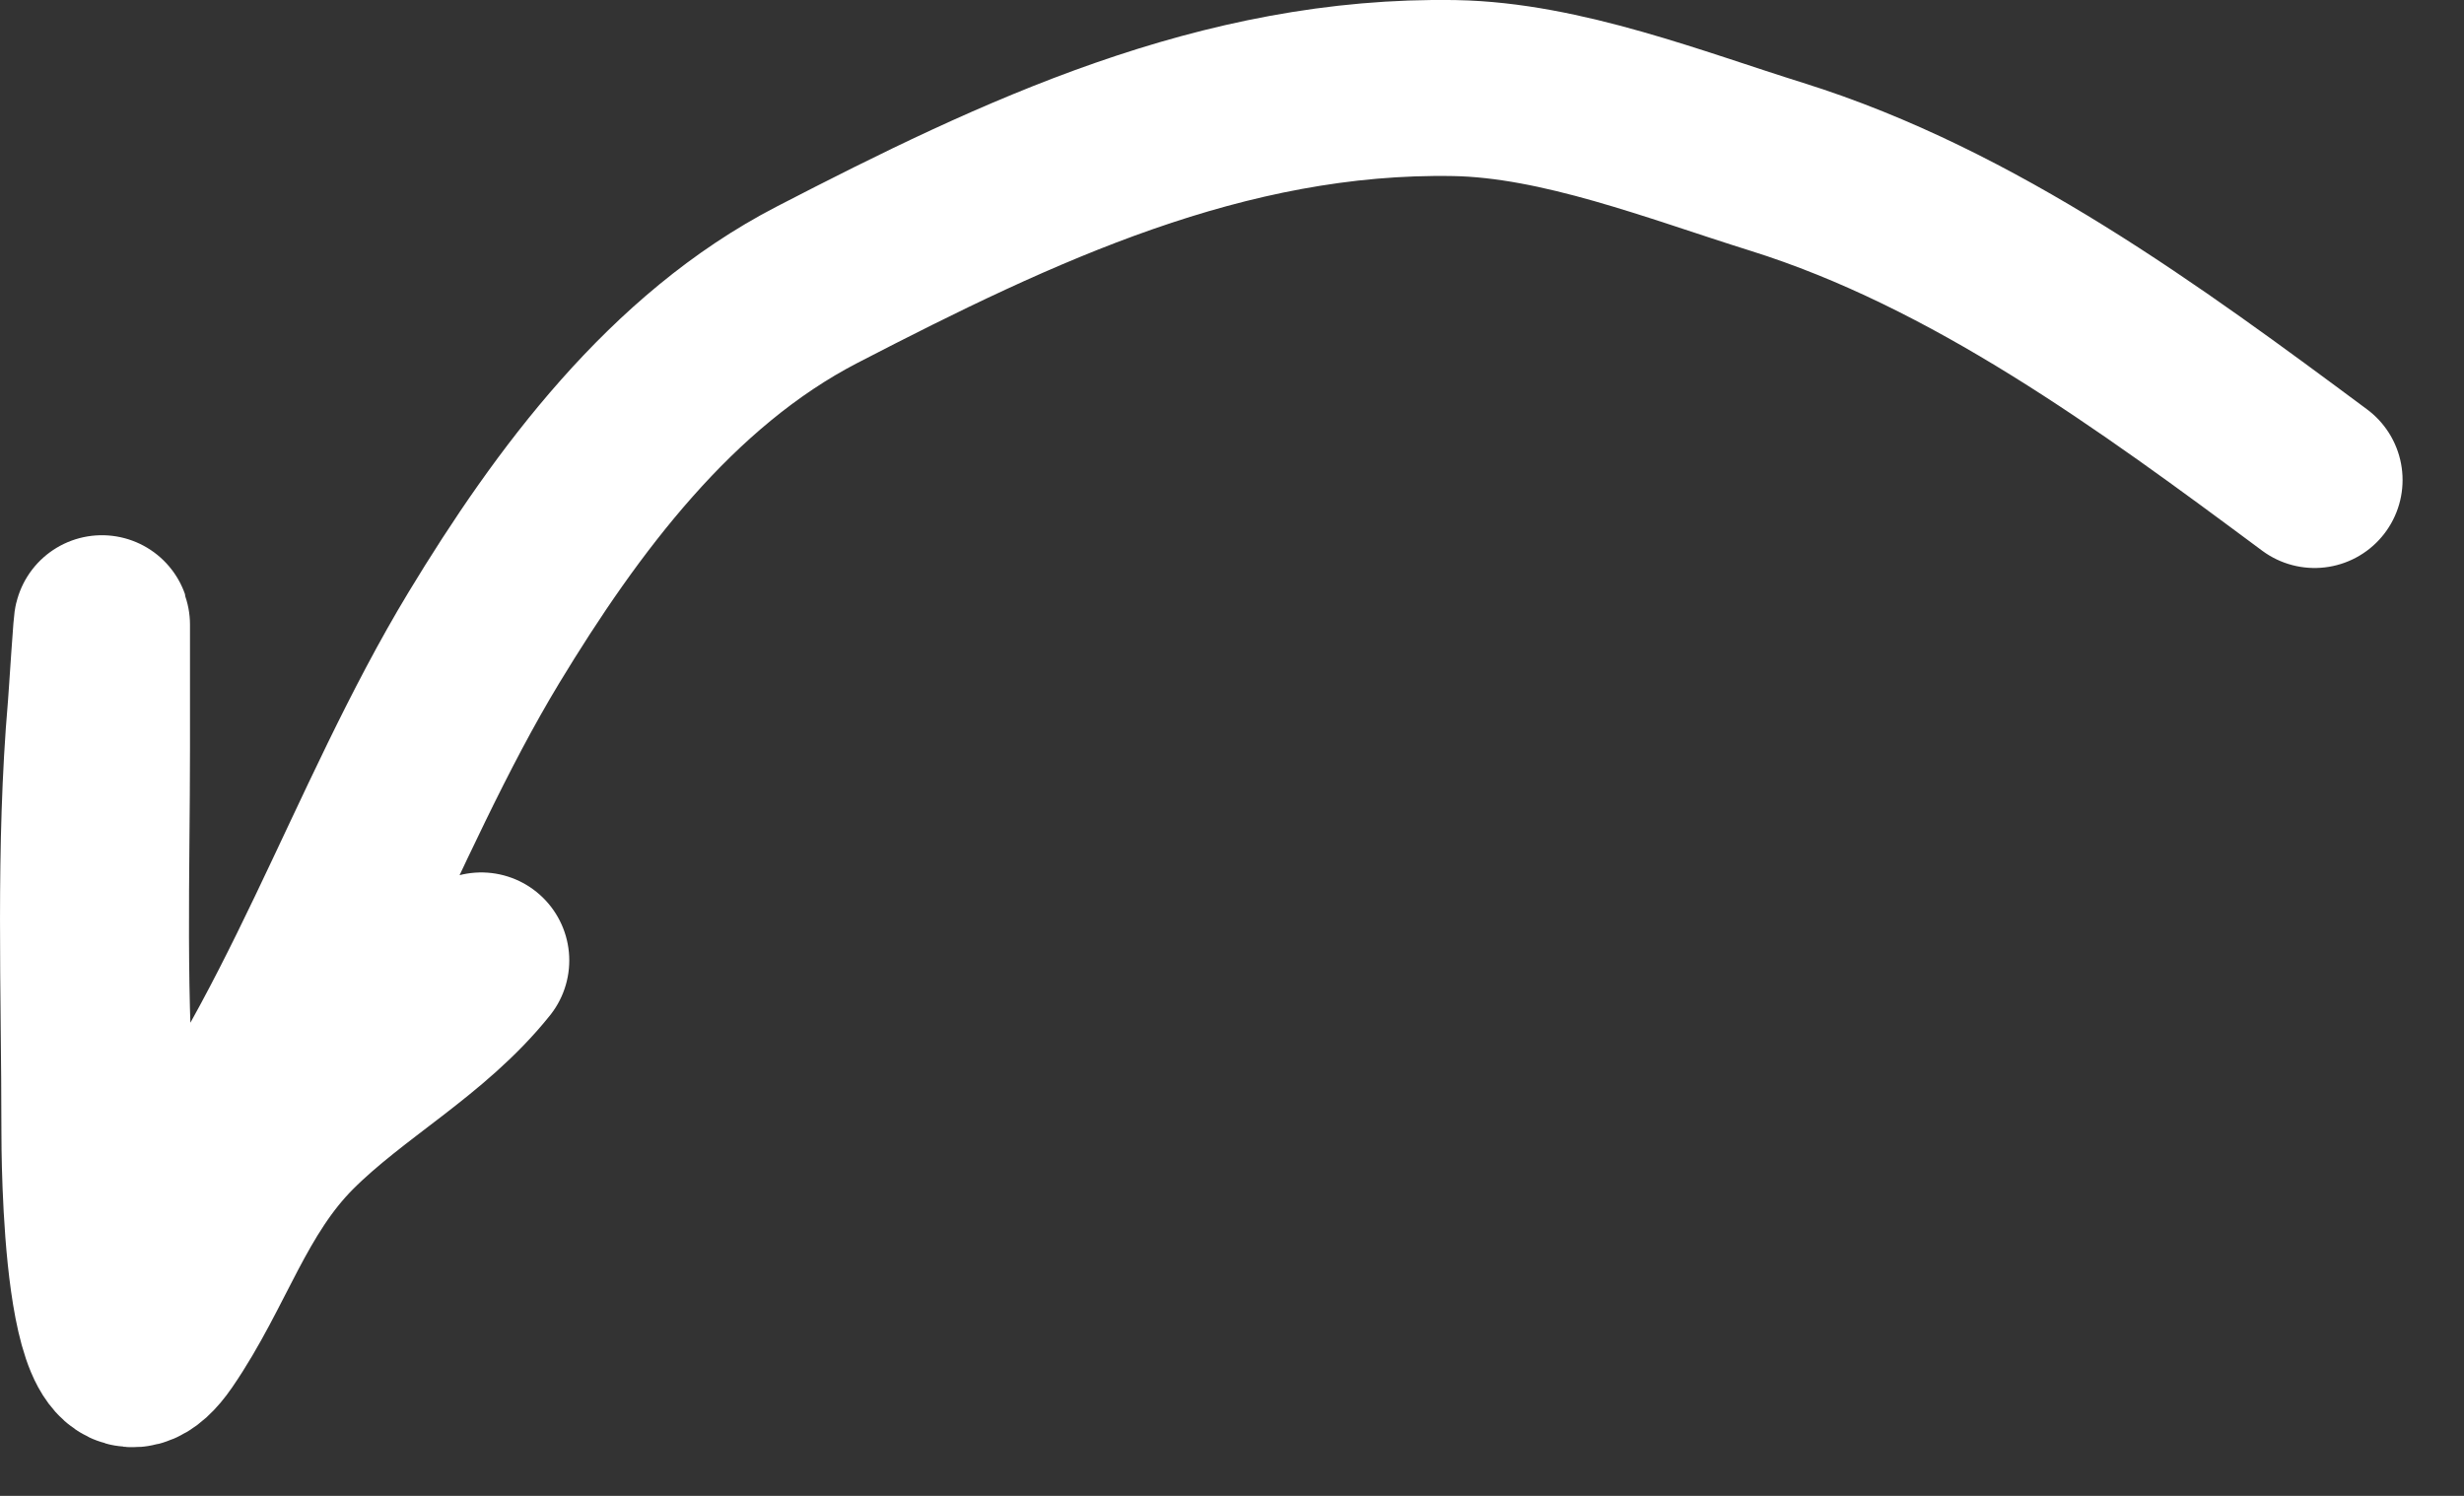 <?xml version="1.0" encoding="UTF-8"?> <svg xmlns="http://www.w3.org/2000/svg" width="28" height="17" viewBox="0 0 28 17" fill="none"><rect x="0" y="0" width="28" height="17" fill="#333333" stroke="none"/> <path d="M26.302 5.455C24.434 4.067 22.436 2.598 20.188 1.895C19.045 1.538 17.744 1.023 16.532 1.001C13.898 0.954 11.566 2.056 9.285 3.236C7.626 4.094 6.44 5.694 5.501 7.243C4.23 9.342 3.442 11.934 1.886 13.844C1.847 13.892 1.54 14.416 1.447 14.299C1.188 13.976 1.265 13.206 1.231 12.822C1.105 11.388 1.159 9.935 1.159 8.496C1.159 8.031 1.159 7.565 1.159 7.1C1.159 6.937 1.096 7.955 1.087 8.049C0.95 9.64 1.016 11.251 1.016 12.846C1.016 13.051 1.016 16.362 1.814 15.201C2.359 14.408 2.603 13.51 3.306 12.806C3.987 12.126 4.861 11.675 5.469 10.915" stroke="white" stroke-width="2" stroke-linecap="round"></path> </svg> 
